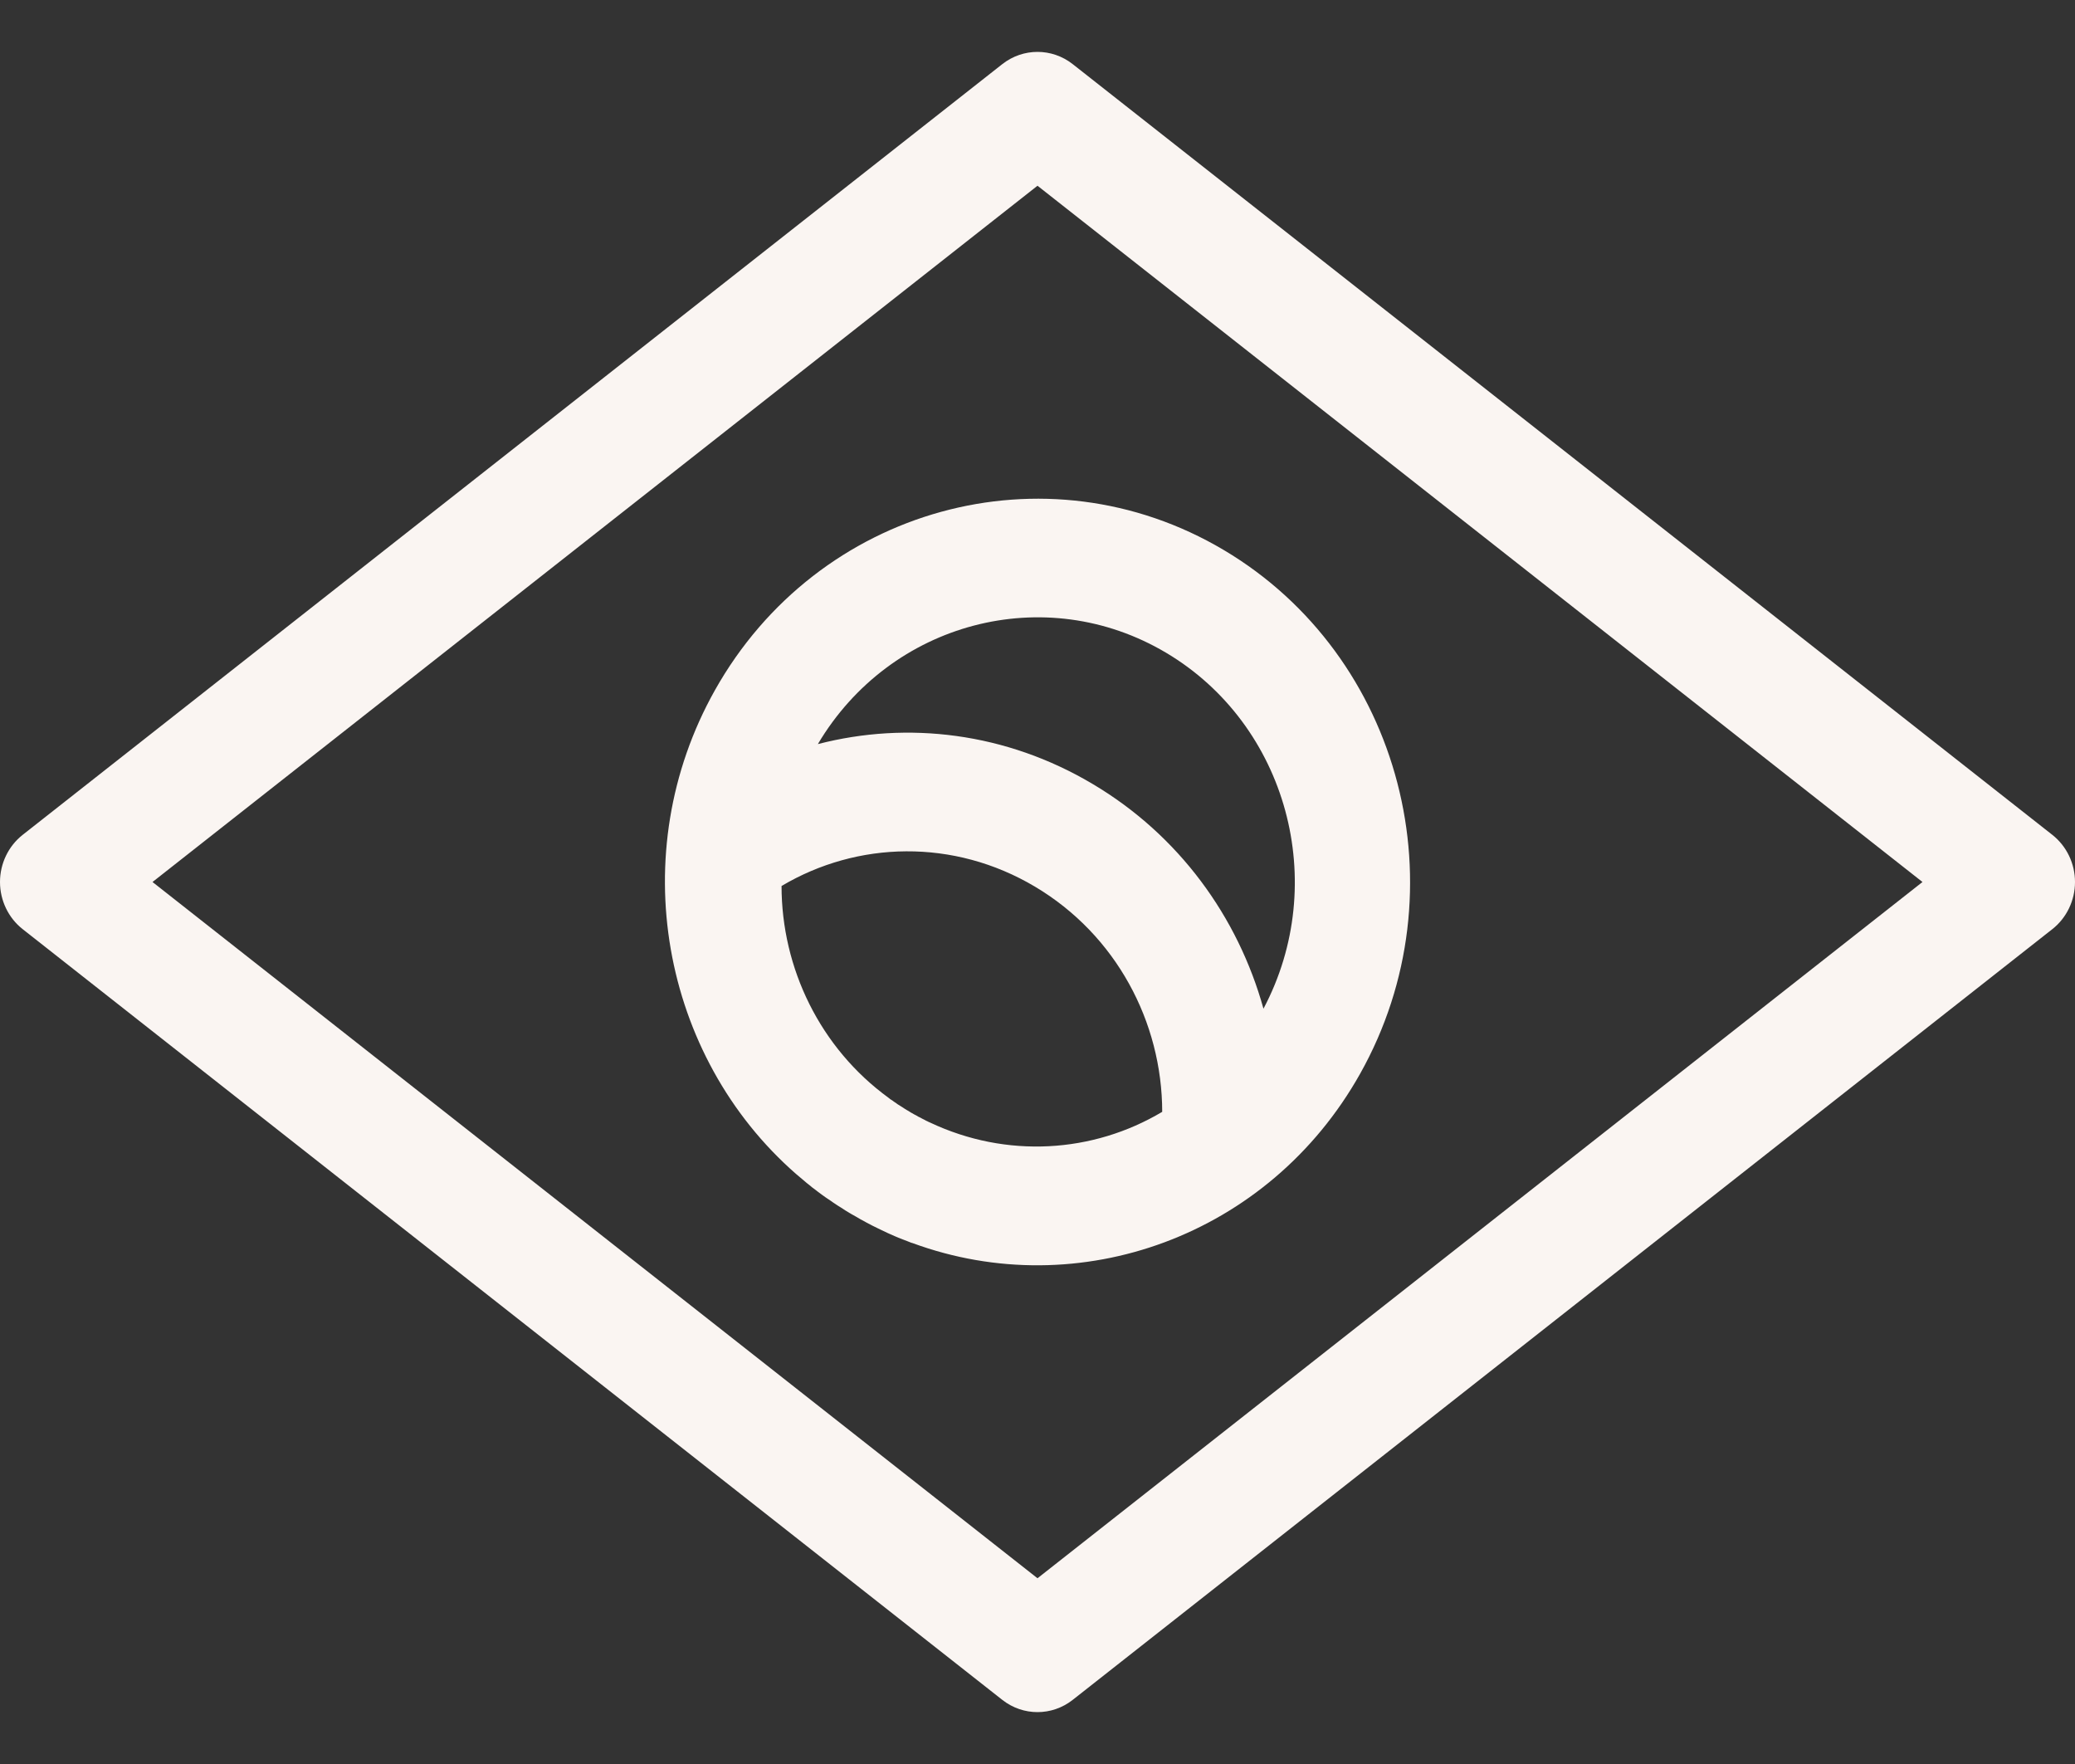<svg width="20" height="17" viewBox="0 0 20 17" fill="none" xmlns="http://www.w3.org/2000/svg">
<rect x="0" y="0" width="20" height="17" fill="#333333" stroke="none"/>
<path fill-rule="evenodd" clip-rule="evenodd" d="M19.782 8.954C19.919 8.846 20 8.678 20 8.5C20 8.322 19.919 8.154 19.782 8.046L10.338 0.617C10.138 0.461 9.862 0.461 9.662 0.617L0.218 8.046C0.081 8.154 0 8.322 0 8.5C0 8.678 0.081 8.846 0.218 8.954L9.662 16.383C9.862 16.539 10.138 16.539 10.338 16.383L19.782 8.954ZM18.53 8.5L10 15.21L1.47 8.5L10 1.79L18.53 8.5ZM7.672 11.313L7.717 11.351L7.736 11.367L7.776 11.401L7.814 11.431L7.824 11.44L7.868 11.473L7.878 11.481L7.921 11.513L7.953 11.536L7.972 11.549L8.011 11.575L8.029 11.588L8.074 11.618L8.108 11.639L8.146 11.664L8.187 11.689C8.192 11.692 8.199 11.695 8.204 11.699L8.247 11.723L8.293 11.75L8.338 11.774L8.348 11.78L8.39 11.802L8.409 11.812L8.458 11.836L8.491 11.852L8.512 11.862L8.554 11.882L8.574 11.891L8.624 11.913L8.659 11.928L8.7 11.944L8.747 11.962L8.782 11.976L8.796 11.98C10.398 12.569 12.23 11.915 13.11 10.347C14.101 8.581 13.512 6.32 11.796 5.301C10.079 4.282 7.881 4.887 6.89 6.653C6.01 8.221 6.376 10.18 7.672 11.313ZM8.964 10.818L8.946 10.81C8.94 10.806 8.933 10.803 8.927 10.801L8.907 10.79L8.889 10.781L8.871 10.771L8.85 10.761L8.832 10.75L8.814 10.741L8.777 10.72L8.76 10.709L8.739 10.697L8.721 10.686L8.706 10.676L8.684 10.662L8.668 10.652L8.652 10.642L8.633 10.628L8.616 10.617L8.6 10.605C8.594 10.602 8.589 10.597 8.582 10.594L8.566 10.581C7.904 10.1 7.533 9.33 7.533 8.538H7.534C8.263 8.105 9.192 8.079 9.976 8.545C10.758 9.01 11.201 9.849 11.202 10.715C10.534 11.113 9.701 11.166 8.964 10.818ZM12.178 9.721C12.82 8.51 12.408 6.985 11.24 6.291C10.072 5.597 8.581 5.994 7.883 7.171C8.748 6.947 9.697 7.059 10.531 7.555C11.366 8.05 11.933 8.839 12.178 9.721Z" fill="#FAF5F2"/>
</svg>
